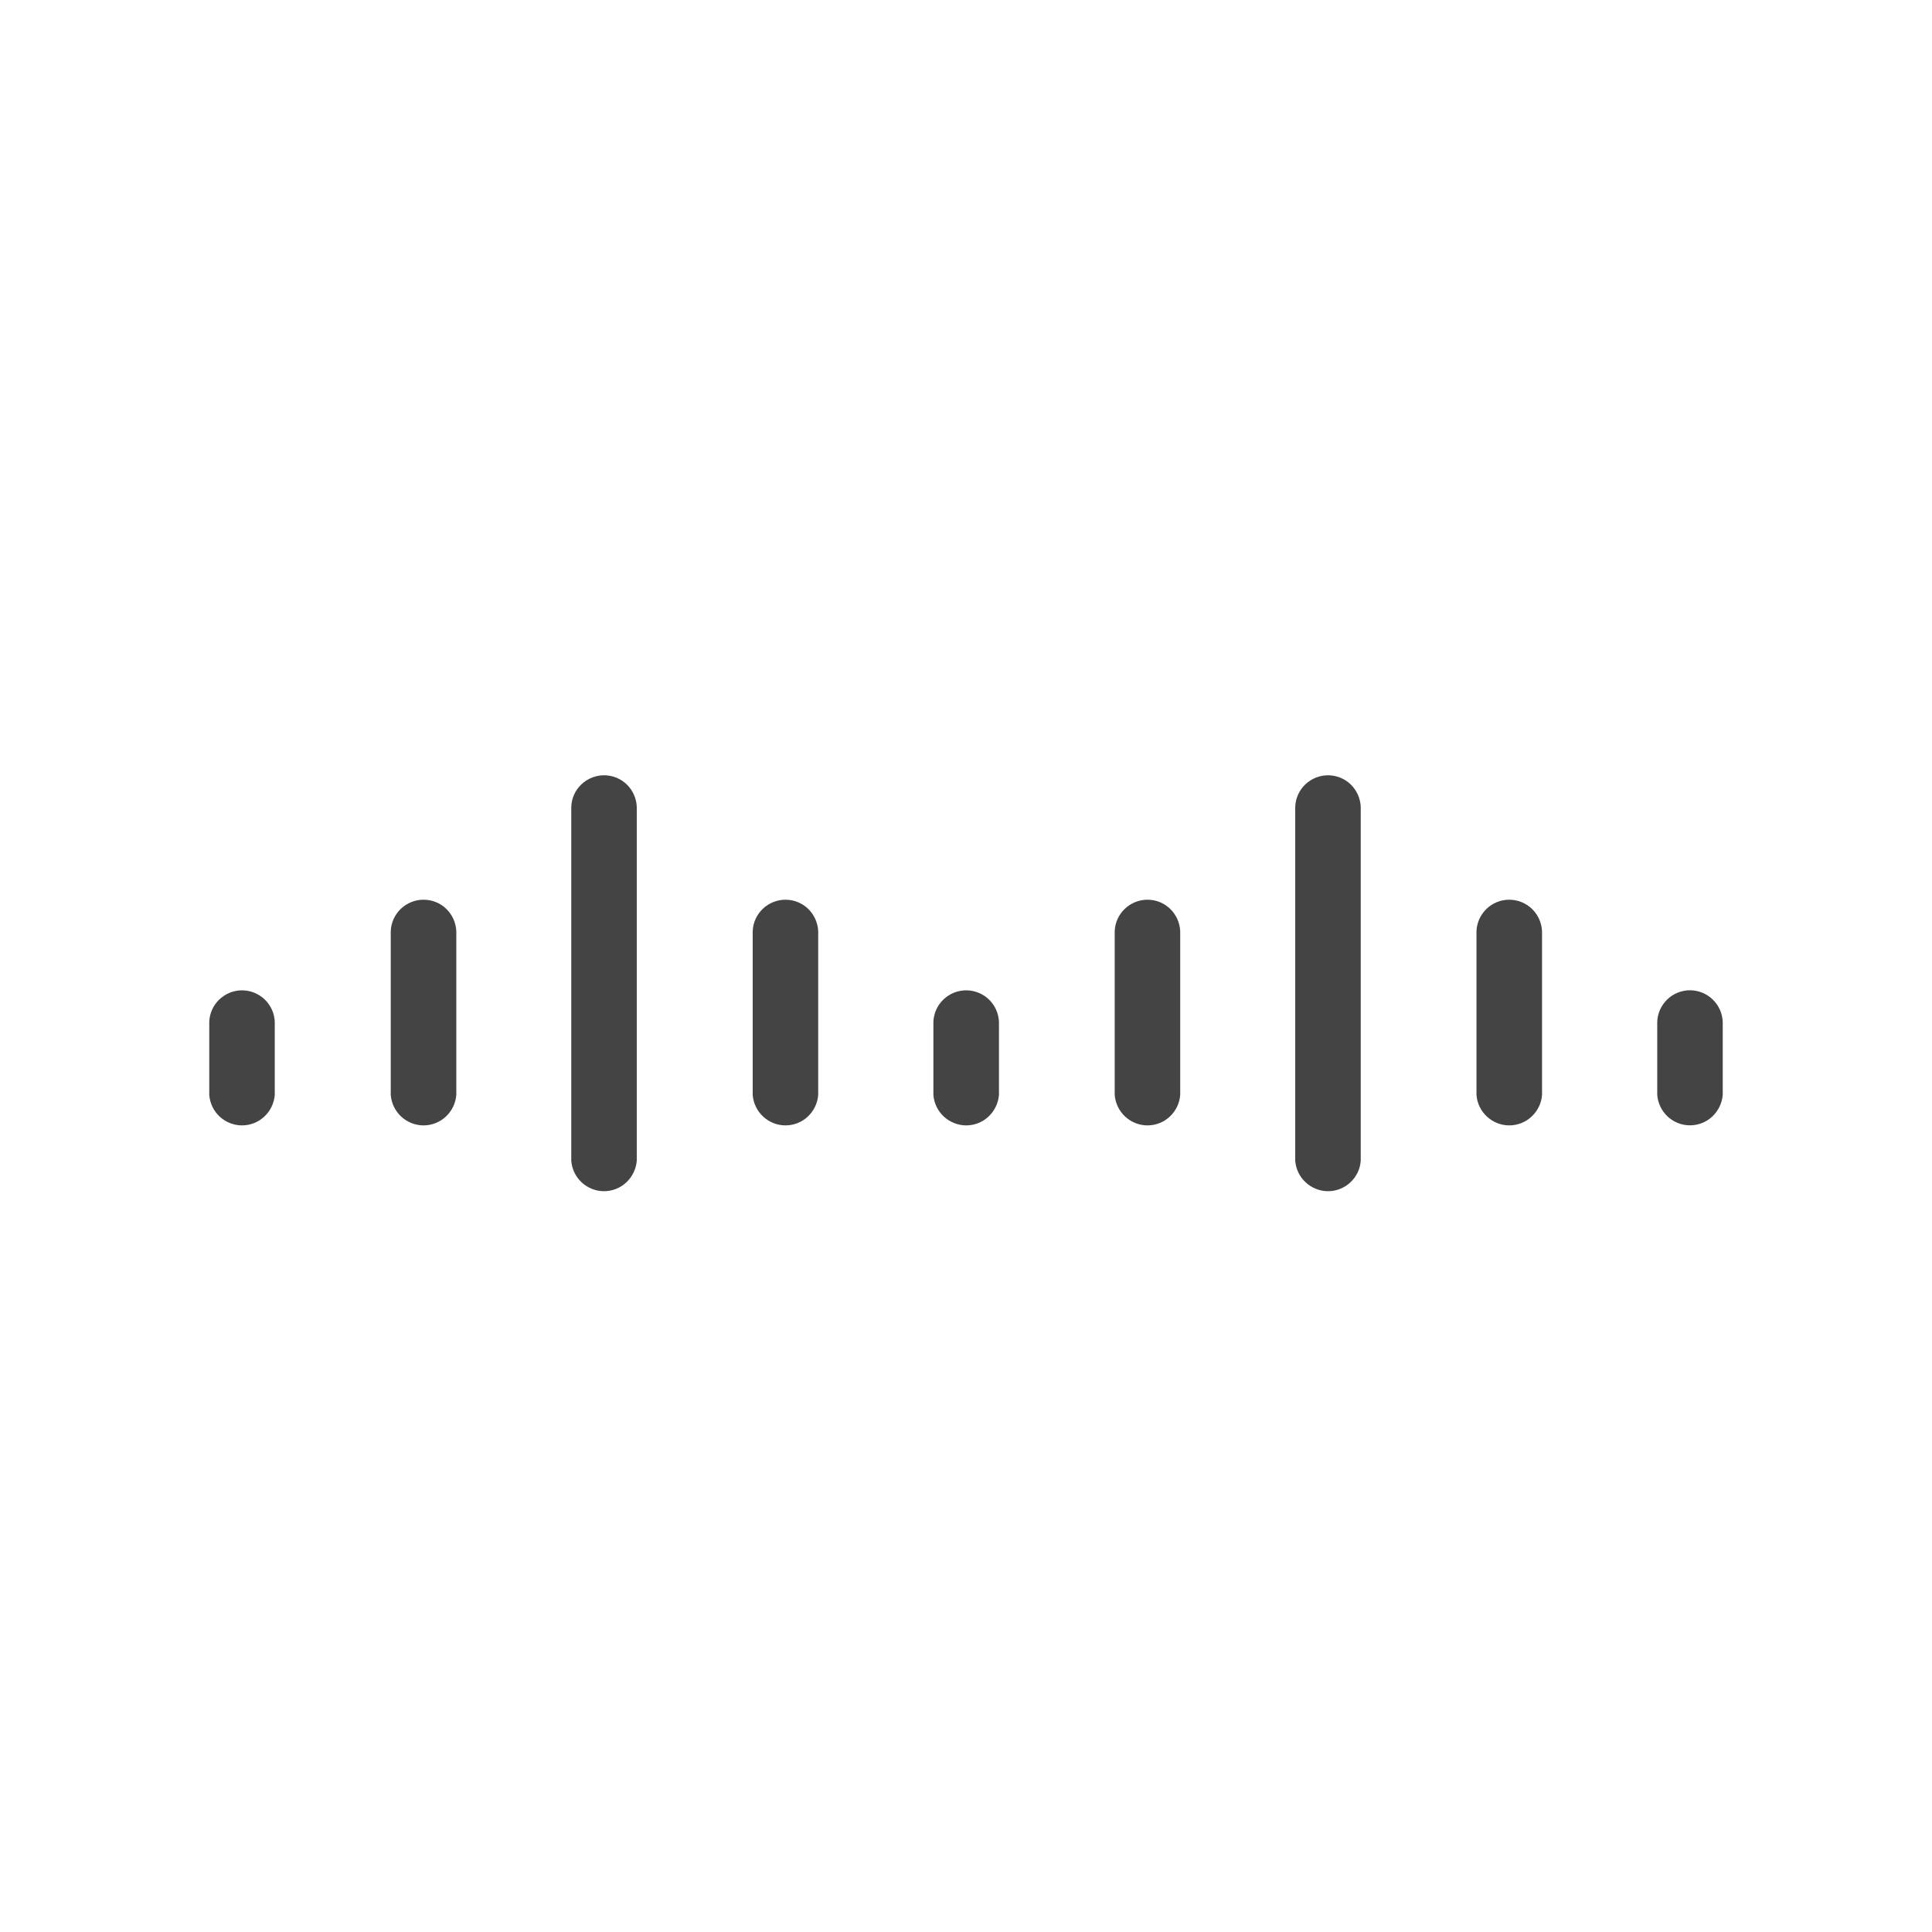 <?xml version="1.0" encoding="utf-8"?>

<!DOCTYPE svg PUBLIC "-//W3C//DTD SVG 1.1//EN" "http://www.w3.org/Graphics/SVG/1.1/DTD/svg11.dtd">

<svg width="800px" height="800px" viewBox="0 0 32 32" version="1.1" xmlns="http://www.w3.org/2000/svg" xmlns:xlink="http://www.w3.org/1999/xlink">
<path fill="#444444" d="M4.009 16.403c-0.14 0-0.275 0.054-0.377 0.152s-0.161 0.23-0.166 0.371v1.209c0.010 0.137 0.072 0.266 0.172 0.359s0.233 0.146 0.37 0.146 0.27-0.052 0.37-0.146c0.101-0.094 0.162-0.222 0.173-0.359v-1.209c-0.005-0.141-0.065-0.274-0.166-0.371s-0.236-0.152-0.377-0.152zM7.015 14.902c-0.14 0-0.275 0.054-0.377 0.152s-0.161 0.23-0.166 0.371v2.71c0.010 0.137 0.072 0.265 0.173 0.359s0.233 0.146 0.37 0.146 0.27-0.052 0.37-0.146c0.101-0.094 0.162-0.222 0.173-0.359v-2.71c-0.006-0.14-0.065-0.273-0.166-0.371s-0.236-0.152-0.377-0.152zM10.005 12.841c-0.14 0-0.275 0.055-0.377 0.152s-0.161 0.23-0.166 0.371v5.861c0.010 0.137 0.072 0.266 0.172 0.359s0.233 0.146 0.37 0.146c0.137 0 0.27-0.052 0.37-0.146s0.162-0.222 0.173-0.359v-5.861c-0.006-0.141-0.065-0.273-0.166-0.371s-0.236-0.152-0.377-0.152zM13.010 14.902c-0.14 0-0.275 0.054-0.377 0.152s-0.161 0.23-0.166 0.371v2.71c0.010 0.137 0.072 0.265 0.173 0.359s0.233 0.146 0.37 0.146c0.137 0 0.27-0.052 0.37-0.146s0.162-0.222 0.172-0.359v-2.71c-0.006-0.14-0.065-0.273-0.166-0.371s-0.236-0.152-0.377-0.152zM16.003 16.403c-0.14 0-0.275 0.054-0.377 0.152s-0.161 0.23-0.166 0.371v1.209c0.010 0.137 0.072 0.266 0.173 0.359s0.233 0.146 0.37 0.146c0.137 0 0.27-0.052 0.37-0.146s0.162-0.222 0.173-0.359v-1.209c-0.006-0.141-0.065-0.274-0.166-0.371s-0.236-0.152-0.377-0.152zM19.006 14.902c-0.14 0-0.275 0.054-0.377 0.152s-0.161 0.23-0.166 0.371v2.71c0.010 0.137 0.072 0.265 0.173 0.359s0.233 0.146 0.37 0.146c0.137 0 0.27-0.052 0.37-0.146s0.162-0.222 0.172-0.359v-2.71c-0.006-0.14-0.065-0.273-0.166-0.371s-0.236-0.152-0.377-0.152zM21.996 12.841c-0.14 0-0.276 0.055-0.377 0.152s-0.161 0.23-0.166 0.371v5.861c0.010 0.137 0.072 0.266 0.173 0.359s0.233 0.146 0.37 0.146 0.27-0.052 0.37-0.146c0.101-0.093 0.163-0.222 0.172-0.359v-5.861c-0.006-0.141-0.065-0.273-0.166-0.371s-0.236-0.152-0.377-0.152zM24.997 14.902c-0.14 0-0.275 0.054-0.376 0.152s-0.161 0.23-0.166 0.371v2.71c0.010 0.137 0.072 0.265 0.173 0.359s0.233 0.146 0.37 0.146 0.27-0.052 0.37-0.146c0.101-0.094 0.163-0.222 0.173-0.359v-2.71c-0.006-0.14-0.065-0.273-0.167-0.371s-0.236-0.152-0.377-0.152zM28.367 16.554c-0.101-0.097-0.236-0.152-0.376-0.152s-0.275 0.054-0.376 0.152-0.161 0.23-0.166 0.371v1.209c0.010 0.137 0.072 0.265 0.172 0.359s0.233 0.146 0.37 0.146c0.137 0 0.27-0.052 0.37-0.146s0.162-0.222 0.173-0.359v-1.209c-0.006-0.141-0.065-0.273-0.167-0.371z"></path>
</svg>